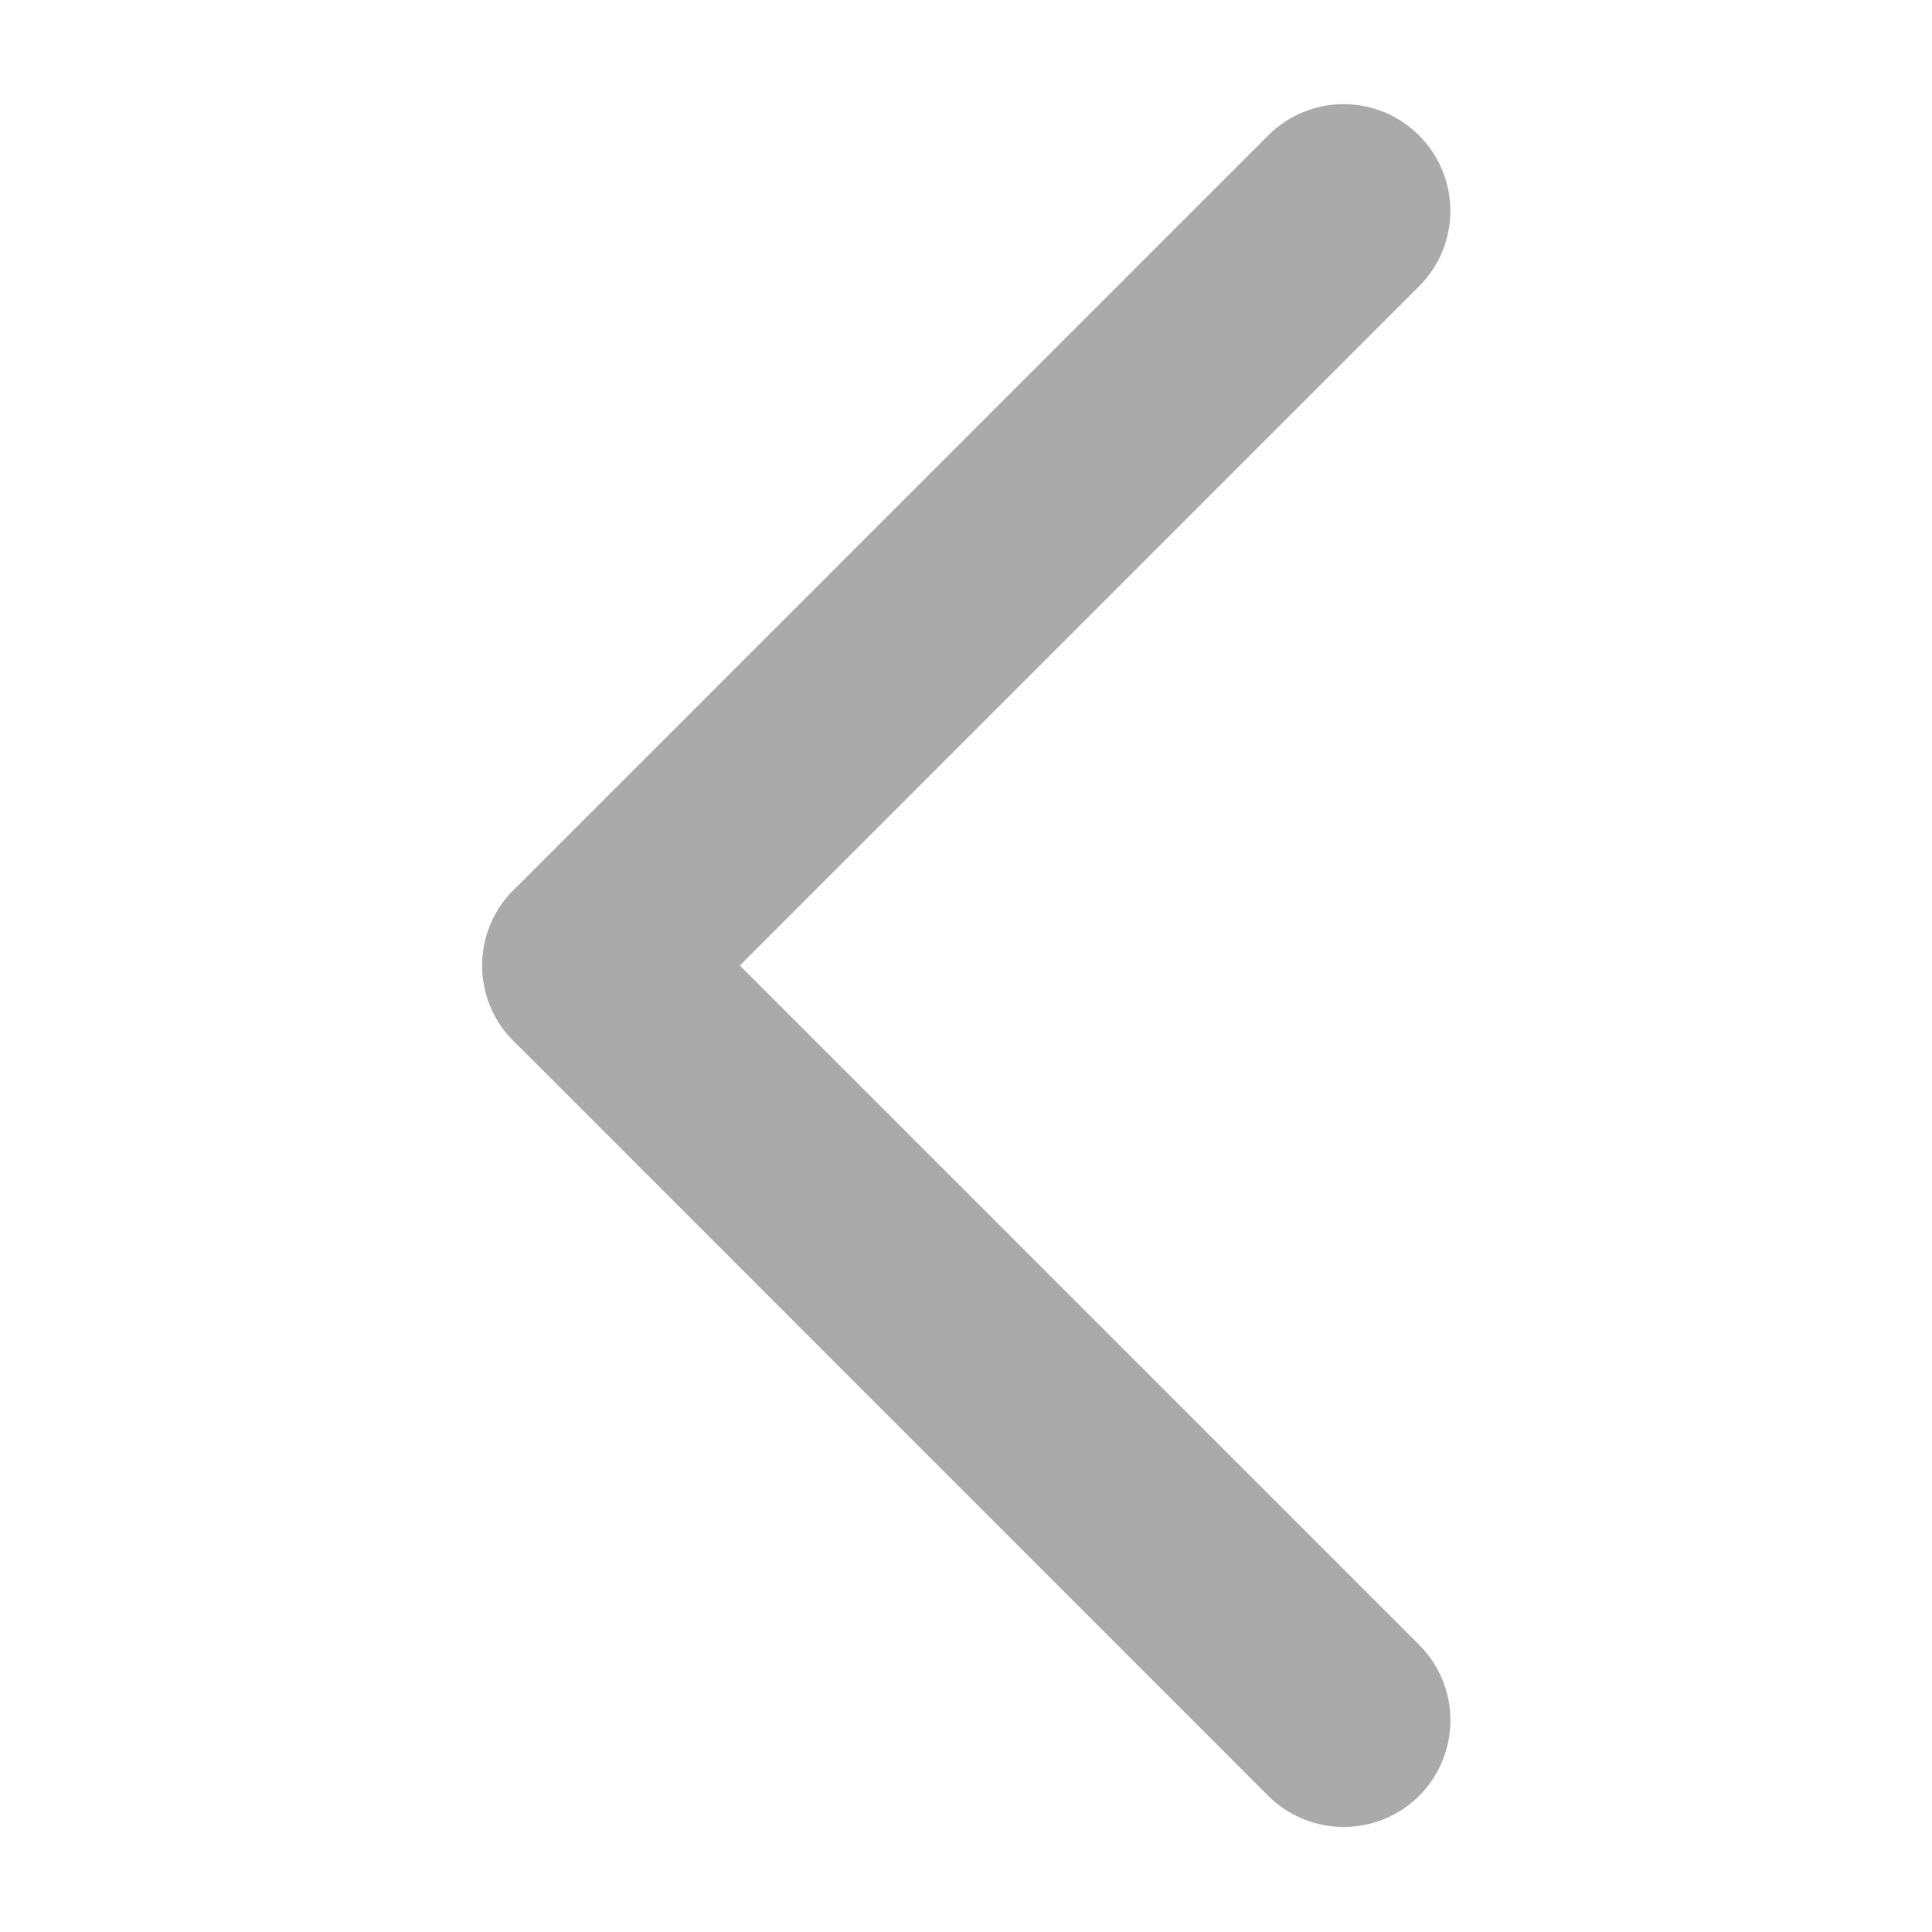 <svg width="10" height="10" viewBox="0 0 10 10" fill="none" xmlns="http://www.w3.org/2000/svg">
<path d="M2.658 4.607L6.564 0.701C6.78 0.485 7.129 0.485 7.345 0.701C7.561 0.917 7.561 1.266 7.345 1.482L3.439 5.388C3.223 5.604 2.874 5.604 2.658 5.388C2.442 5.172 2.442 4.823 2.658 4.607Z" fill="#AAAAAA"/>
<path d="M3.439 4.607L7.346 8.514C7.561 8.729 7.561 9.079 7.346 9.295C7.13 9.51 6.78 9.51 6.564 9.295L2.658 5.388C2.442 5.173 2.442 4.823 2.658 4.607C2.874 4.391 3.223 4.391 3.439 4.607Z" fill="#AAAAAA"/>
</svg>

